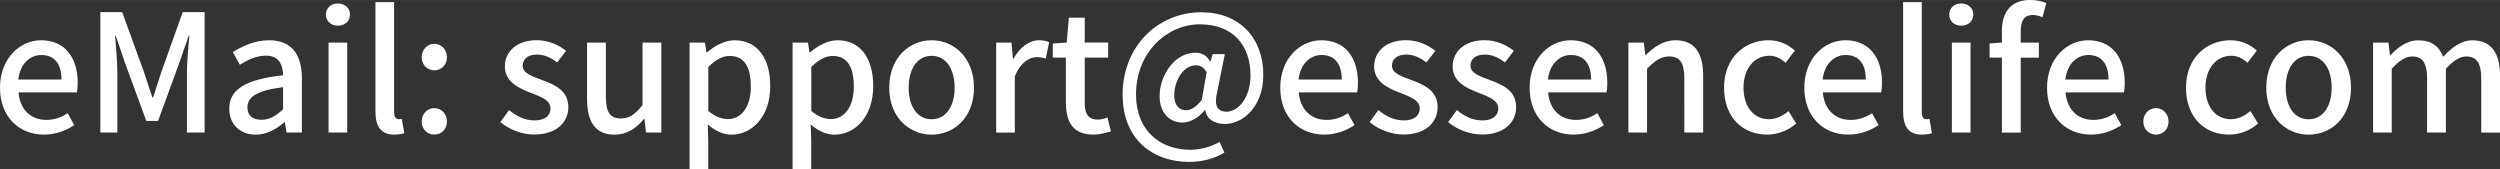 <?xml version="1.0" encoding="UTF-8"?> <svg xmlns="http://www.w3.org/2000/svg" id="_图层_2" width="140.52mm" height="9.5mm" viewBox="0 0 398.32 26.92"><rect x="0" y="0" width="398.32" height="26.92" fill="#333333" stroke="none"/><defs><style>.cls-1{fill:#fff;}</style></defs><g id="_图层_1-2"><g><path class="cls-1" d="M0,13.97c0-4.67,3.18-7.56,6.54-7.56,3.8,0,5.84,2.74,5.84,6.8,0,.57-.05,1.17-.13,1.51H2.95c.23,2.74,1.95,4.38,4.43,4.38,1.28,0,2.37-.39,3.41-1.07l1.04,1.9c-1.33,.89-2.97,1.51-4.85,1.51-3.88,0-6.98-2.76-6.98-7.48Zm9.8-1.3c0-2.48-1.12-3.91-3.21-3.91-1.8,0-3.39,1.38-3.67,3.91h6.88Z"></path><path class="cls-1" d="M16,1.93h3.47l3.52,9.7c.44,1.28,.83,2.58,1.28,3.88h.13c.44-1.3,.81-2.61,1.25-3.88L29.11,1.93h3.49V21.11h-2.82V11.62c0-1.72,.24-4.2,.39-5.94h-.1l-1.54,4.43-3.34,9.15h-1.88l-3.36-9.15-1.51-4.43h-.1c.13,1.75,.36,4.22,.36,5.94v9.49h-2.71V1.93Z"></path><path class="cls-1" d="M36.53,17.31c0-3.08,2.61-4.67,8.57-5.32-.03-1.67-.63-3.13-2.74-3.13-1.51,0-2.92,.68-4.14,1.46l-1.12-2.03c1.49-.94,3.49-1.88,5.79-1.88,3.57,0,5.21,2.27,5.21,6.07v8.63h-2.45l-.26-1.64h-.08c-1.3,1.12-2.84,1.98-4.56,1.98-2.48,0-4.22-1.62-4.22-4.14Zm8.57,.1v-3.52c-4.25,.52-5.68,1.59-5.68,3.21,0,1.41,.96,1.98,2.24,1.98s2.27-.6,3.44-1.67Z"></path><path class="cls-1" d="M51.93,2.32c0-1.07,.81-1.77,1.9-1.77s1.93,.7,1.93,1.77-.83,1.77-1.93,1.77-1.9-.73-1.9-1.77Zm.42,4.46h2.97v14.33h-2.97V6.78Z"></path><path class="cls-1" d="M59.82,17.75V.34h2.97V17.9c0,.81,.37,1.09,.73,1.09,.13,0,.24,0,.5-.05l.39,2.27c-.37,.13-.89,.23-1.62,.23-2.16,0-2.97-1.38-2.97-3.7Z"></path><path class="cls-1" d="M67.19,9.12c0-1.23,.89-2.14,2.01-2.14s2.01,.91,2.01,2.14-.89,2.08-2.01,2.08-2.01-.89-2.01-2.08Zm0,10.24c0-1.22,.89-2.14,2.01-2.14s2.01,.91,2.01,2.14-.89,2.08-2.01,2.08-2.01-.86-2.01-2.08Z"></path><path class="cls-1" d="M79.7,19.47l1.41-1.93c1.28,1.02,2.53,1.64,4.07,1.64,1.72,0,2.53-.83,2.53-1.93,0-1.3-1.62-1.88-3.18-2.48-1.9-.73-4.09-1.75-4.09-4.17s1.93-4.2,5.08-4.2c1.93,0,3.49,.78,4.67,1.69l-1.41,1.85c-.99-.73-2.01-1.25-3.21-1.25-1.56,0-2.29,.78-2.29,1.77,0,1.22,1.49,1.69,3.05,2.27,2.01,.76,4.22,1.64,4.22,4.35,0,2.4-1.9,4.35-5.45,4.35-1.98,0-4.01-.83-5.39-1.98Z"></path><path class="cls-1" d="M93.53,15.79V6.78h3V15.43c0,2.48,.7,3.44,2.4,3.44,1.33,0,2.24-.63,3.44-2.14V6.78h3v14.33h-2.45l-.23-2.16h-.08c-1.3,1.51-2.71,2.5-4.69,2.5-3.05,0-4.38-2.01-4.38-5.66Z"></path><path class="cls-1" d="M109.87,6.78h2.45l.24,1.56h.08c1.25-1.04,2.81-1.93,4.4-1.93,3.65,0,5.68,2.89,5.68,7.3,0,4.93-2.95,7.74-6.18,7.74-1.28,0-2.55-.57-3.78-1.62l.08,2.45v4.64h-2.97V6.78Zm9.75,6.98c0-3-.96-4.85-3.36-4.85-1.12,0-2.19,.57-3.41,1.75v7.01c1.12,.96,2.24,1.3,3.13,1.3,2.08,0,3.65-1.85,3.65-5.21Z"></path><path class="cls-1" d="M126.28,6.78h2.45l.24,1.56h.08c1.25-1.04,2.81-1.93,4.4-1.93,3.65,0,5.68,2.89,5.68,7.3,0,4.93-2.95,7.74-6.18,7.74-1.28,0-2.55-.57-3.78-1.62l.08,2.45v4.64h-2.97V6.78Zm9.75,6.98c0-3-.96-4.85-3.36-4.85-1.12,0-2.19,.57-3.41,1.75v7.01c1.12,.96,2.24,1.3,3.13,1.3,2.08,0,3.65-1.85,3.65-5.21Z"></path><path class="cls-1" d="M141.68,13.97c0-4.8,3.21-7.56,6.75-7.56s6.75,2.76,6.75,7.56-3.21,7.48-6.75,7.48-6.75-2.74-6.75-7.48Zm10.42,0c0-3.05-1.41-5.08-3.67-5.08s-3.65,2.03-3.65,5.08,1.41,5.03,3.65,5.03,3.67-2.01,3.67-5.03Z"></path><path class="cls-1" d="M158.7,6.78h2.45l.24,2.58h.08c1.02-1.85,2.53-2.95,4.07-2.95,.7,0,1.17,.1,1.62,.31l-.55,2.61c-.5-.16-.86-.23-1.43-.23-1.17,0-2.58,.81-3.49,3.08v8.94h-2.97V6.78Z"></path><path class="cls-1" d="M169.82,16.42v-7.25h-2.08v-2.24l2.22-.16,.34-3.96h2.53v3.96h3.73v2.4h-3.73v7.27c0,1.72,.6,2.61,2.08,2.61,.5,0,1.12-.16,1.54-.34l.55,2.21c-.81,.26-1.77,.52-2.81,.52-3.23,0-4.35-2.01-4.35-5.03Z"></path><path class="cls-1" d="M178.86,15.14c0-7.95,5.79-13.19,12.54-13.19,6.05,0,9.88,4.07,9.88,9.96,0,5.19-3.34,7.84-6.12,7.84-1.62,0-2.92-.76-3.13-2.21h-.08c-.91,1.15-2.29,1.98-3.54,1.98-2.08,0-3.65-1.54-3.65-4.22,0-3.26,2.35-6.91,5.73-6.91,.99,0,1.8,.44,2.32,1.43h.05l.36-1.2h1.93l-1.22,6.02c-.52,2.16,0,3.15,1.51,3.15,1.82,0,3.8-2.19,3.8-5.79,0-4.59-2.61-8.13-8.08-8.13-5.16,0-10.16,4.4-10.16,11.18,0,5.73,3.8,8.81,8.68,8.81,1.69,0,3.36-.52,4.64-1.25l.76,1.72c-1.75,.99-3.6,1.46-5.63,1.46-5.79,0-10.58-3.62-10.58-10.66Zm12.61,.81l.78-4.46c-.47-.78-.99-1.09-1.72-1.09-2.11,0-3.44,2.66-3.44,4.74,0,1.69,.81,2.42,1.9,2.42,.76,0,1.54-.47,2.48-1.62Z"></path><path class="cls-1" d="M203.98,13.97c0-4.67,3.18-7.56,6.54-7.56,3.8,0,5.84,2.74,5.84,6.8,0,.57-.05,1.17-.13,1.51h-9.3c.23,2.74,1.95,4.38,4.43,4.38,1.28,0,2.37-.39,3.41-1.07l1.04,1.9c-1.33,.89-2.97,1.51-4.85,1.51-3.88,0-6.98-2.76-6.98-7.48Zm9.8-1.3c0-2.48-1.12-3.91-3.21-3.91-1.8,0-3.39,1.38-3.67,3.91h6.88Z"></path><path class="cls-1" d="M218.2,19.47l1.41-1.93c1.28,1.02,2.53,1.64,4.07,1.64,1.72,0,2.53-.83,2.53-1.93,0-1.3-1.62-1.88-3.18-2.48-1.9-.73-4.09-1.75-4.09-4.17s1.93-4.2,5.08-4.2c1.93,0,3.49,.78,4.67,1.69l-1.41,1.85c-.99-.73-2.01-1.25-3.21-1.25-1.56,0-2.29,.78-2.29,1.77,0,1.22,1.49,1.69,3.05,2.27,2.01,.76,4.22,1.64,4.22,4.35,0,2.4-1.9,4.35-5.45,4.35-1.98,0-4.01-.83-5.39-1.98Z"></path><path class="cls-1" d="M230.71,19.47l1.41-1.93c1.28,1.02,2.53,1.64,4.07,1.64,1.72,0,2.53-.83,2.53-1.93,0-1.3-1.62-1.88-3.18-2.48-1.9-.73-4.09-1.75-4.09-4.17s1.93-4.2,5.08-4.2c1.93,0,3.49,.78,4.67,1.69l-1.41,1.85c-.99-.73-2.01-1.25-3.21-1.25-1.56,0-2.29,.78-2.29,1.77,0,1.22,1.49,1.69,3.05,2.27,2.01,.76,4.22,1.64,4.22,4.35,0,2.4-1.9,4.35-5.45,4.35-1.98,0-4.01-.83-5.39-1.98Z"></path><path class="cls-1" d="M243.71,13.97c0-4.67,3.18-7.56,6.54-7.56,3.8,0,5.84,2.74,5.84,6.8,0,.57-.05,1.17-.13,1.51h-9.3c.23,2.74,1.95,4.38,4.43,4.38,1.28,0,2.37-.39,3.41-1.07l1.04,1.9c-1.33,.89-2.97,1.51-4.85,1.51-3.88,0-6.98-2.76-6.98-7.48Zm9.8-1.3c0-2.48-1.12-3.91-3.21-3.91-1.8,0-3.39,1.38-3.67,3.91h6.88Z"></path><path class="cls-1" d="M259.45,6.78h2.45l.24,1.98h.08c1.33-1.28,2.79-2.35,4.74-2.35,3.05,0,4.4,2.03,4.4,5.68v9.02h-3V12.46c0-2.48-.73-3.47-2.42-3.47-1.33,0-2.24,.68-3.52,1.96v10.16h-2.97V6.78Z"></path><path class="cls-1" d="M274.69,13.97c0-4.8,3.31-7.56,7.09-7.56,1.82,0,3.15,.73,4.2,1.64l-1.49,1.95c-.78-.7-1.59-1.12-2.58-1.12-2.4,0-4.12,2.03-4.12,5.08s1.64,5.03,4.04,5.03c1.2,0,2.27-.57,3.13-1.3l1.22,1.98c-1.3,1.17-3,1.77-4.64,1.77-3.88,0-6.85-2.74-6.85-7.48Z"></path><path class="cls-1" d="M287.48,13.97c0-4.67,3.18-7.56,6.54-7.56,3.8,0,5.84,2.74,5.84,6.8,0,.57-.05,1.17-.13,1.51h-9.3c.23,2.74,1.95,4.38,4.43,4.38,1.28,0,2.37-.39,3.41-1.07l1.04,1.9c-1.33,.89-2.97,1.51-4.85,1.51-3.88,0-6.98-2.76-6.98-7.48Zm9.8-1.3c0-2.48-1.12-3.91-3.21-3.91-1.8,0-3.39,1.38-3.67,3.91h6.88Z"></path><path class="cls-1" d="M303.22,17.75V.34h2.97V17.9c0,.81,.37,1.09,.73,1.09,.13,0,.24,0,.5-.05l.39,2.27c-.37,.13-.89,.23-1.62,.23-2.16,0-2.97-1.38-2.97-3.7Z"></path><path class="cls-1" d="M310.57,2.32c0-1.07,.81-1.77,1.9-1.77s1.93,.7,1.93,1.77-.83,1.77-1.93,1.77-1.9-.73-1.9-1.77Zm.42,4.46h2.97v14.33h-2.97V6.78Z"></path><path class="cls-1" d="M325.42,2.74c-.52-.23-1.07-.36-1.56-.36-1.28,0-1.9,.83-1.9,2.58v1.82h2.89v2.4h-2.89v11.94h-3V9.17h-1.96v-2.24l1.96-.16v-1.8c0-2.94,1.33-4.98,4.54-4.98,.96,0,1.88,.21,2.53,.5l-.6,2.24Z"></path><path class="cls-1" d="M326.15,13.97c0-4.67,3.18-7.56,6.54-7.56,3.8,0,5.84,2.74,5.84,6.8,0,.57-.05,1.17-.13,1.51h-9.3c.23,2.74,1.95,4.38,4.43,4.38,1.28,0,2.37-.39,3.41-1.07l1.04,1.9c-1.33,.89-2.97,1.51-4.85,1.51-3.88,0-6.98-2.76-6.98-7.48Zm9.8-1.3c0-2.48-1.12-3.91-3.21-3.91-1.8,0-3.39,1.38-3.67,3.91h6.88Z"></path><path class="cls-1" d="M341.49,19.36c0-1.22,.89-2.14,2.01-2.14s2.01,.91,2.01,2.14-.89,2.08-2.01,2.08-2.01-.86-2.01-2.08Z"></path><path class="cls-1" d="M348.29,13.97c0-4.8,3.31-7.56,7.09-7.56,1.82,0,3.15,.73,4.2,1.64l-1.49,1.95c-.78-.7-1.59-1.12-2.58-1.12-2.4,0-4.12,2.03-4.12,5.08s1.64,5.03,4.04,5.03c1.2,0,2.27-.57,3.13-1.3l1.22,1.98c-1.3,1.17-3,1.77-4.64,1.77-3.88,0-6.85-2.74-6.85-7.48Z"></path><path class="cls-1" d="M361.08,13.97c0-4.8,3.21-7.56,6.75-7.56s6.75,2.76,6.75,7.56-3.21,7.48-6.75,7.48-6.75-2.74-6.75-7.48Zm10.42,0c0-3.05-1.41-5.08-3.67-5.08s-3.65,2.03-3.65,5.08,1.41,5.03,3.65,5.03,3.67-2.01,3.67-5.03Z"></path><path class="cls-1" d="M378.1,6.78h2.45l.24,2.01h.08c1.22-1.3,2.66-2.37,4.43-2.37,2.14,0,3.34,.99,3.96,2.63,1.41-1.51,2.87-2.63,4.67-2.63,3,0,4.4,2.03,4.4,5.68v9.02h-3V12.46c0-2.48-.78-3.47-2.4-3.47-.99,0-2.03,.65-3.23,1.96v10.16h-3V12.46c0-2.48-.76-3.47-2.4-3.47-.96,0-2.03,.65-3.23,1.96v10.16h-2.97V6.78Z"></path></g></g></svg> 